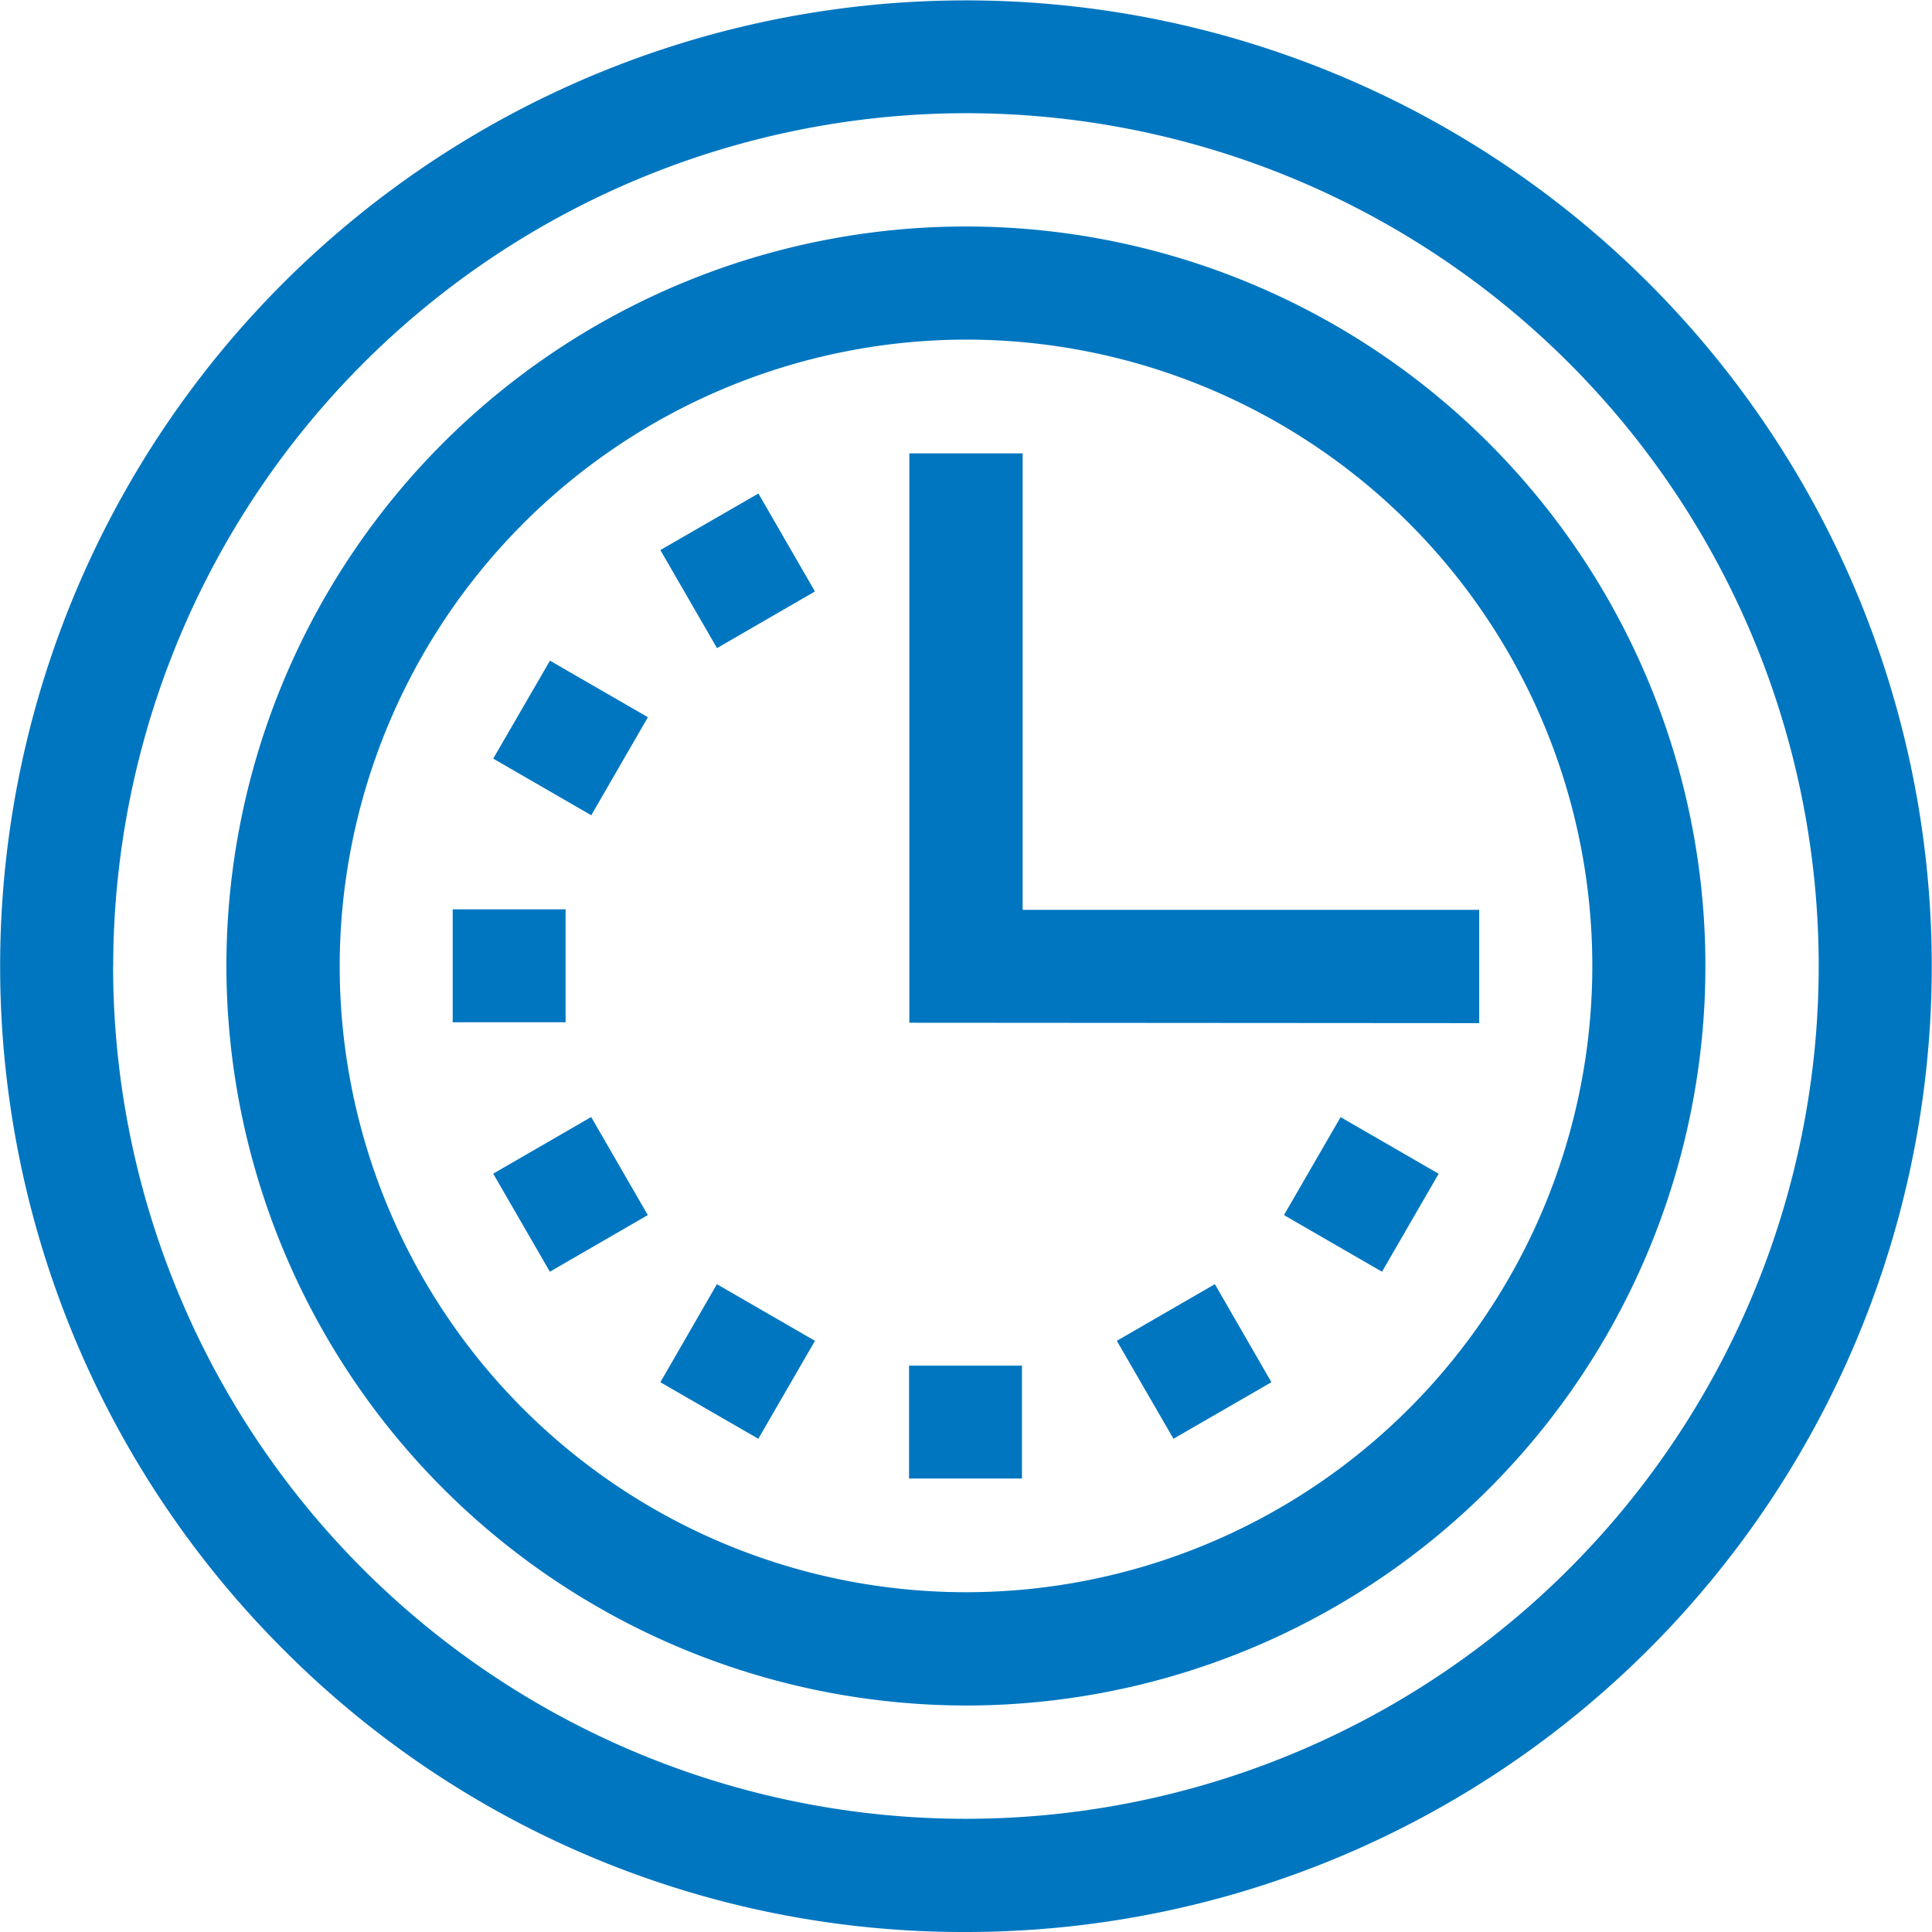 <svg xmlns="http://www.w3.org/2000/svg" width="20.02" height="20.02" viewBox="0 0 20.02 20.02"><defs><style>.a{fill:#0076c0;}</style></defs><path class="a" d="M1056.931,1429.087a10.008,10.008,0,1,1,7.078,2.932A9.941,9.941,0,0,1,1056.931,1429.087Zm-1.76-7.078a8.837,8.837,0,1,0,8.837-8.837A8.848,8.848,0,0,0,1055.172,1422.009Zm1.174,0a7.663,7.663,0,1,1,7.663,7.663A7.672,7.672,0,0,1,1056.345,1422.009Zm1.174,0a6.49,6.49,0,1,0,6.49-6.491A6.5,6.5,0,0,0,1057.519,1422.009Zm5.9,5.311v-1.17h1.17v1.17Zm2.153-1.427,1.016-.587.586,1.016-1.015.586Zm-4.73.429.586-1.016,1.016.587-.587,1.015Zm6.462-1.732.587-1.015,1.016.587-.587,1.015Zm-8.194-.429,1.015-.587.587,1.016-1.015.587Zm4.312-1.564v-5.9h1.174v4.73h4.731v1.174Zm-4.732-.005v-1.17h1.17v1.17Zm.42-2.732.588-1.015,1.015.586-.587,1.016Zm1.732-2.161,1.016-.586.586,1.015-1.015.587Z" transform="translate(-1053.999 -1411.999)"/></svg>
